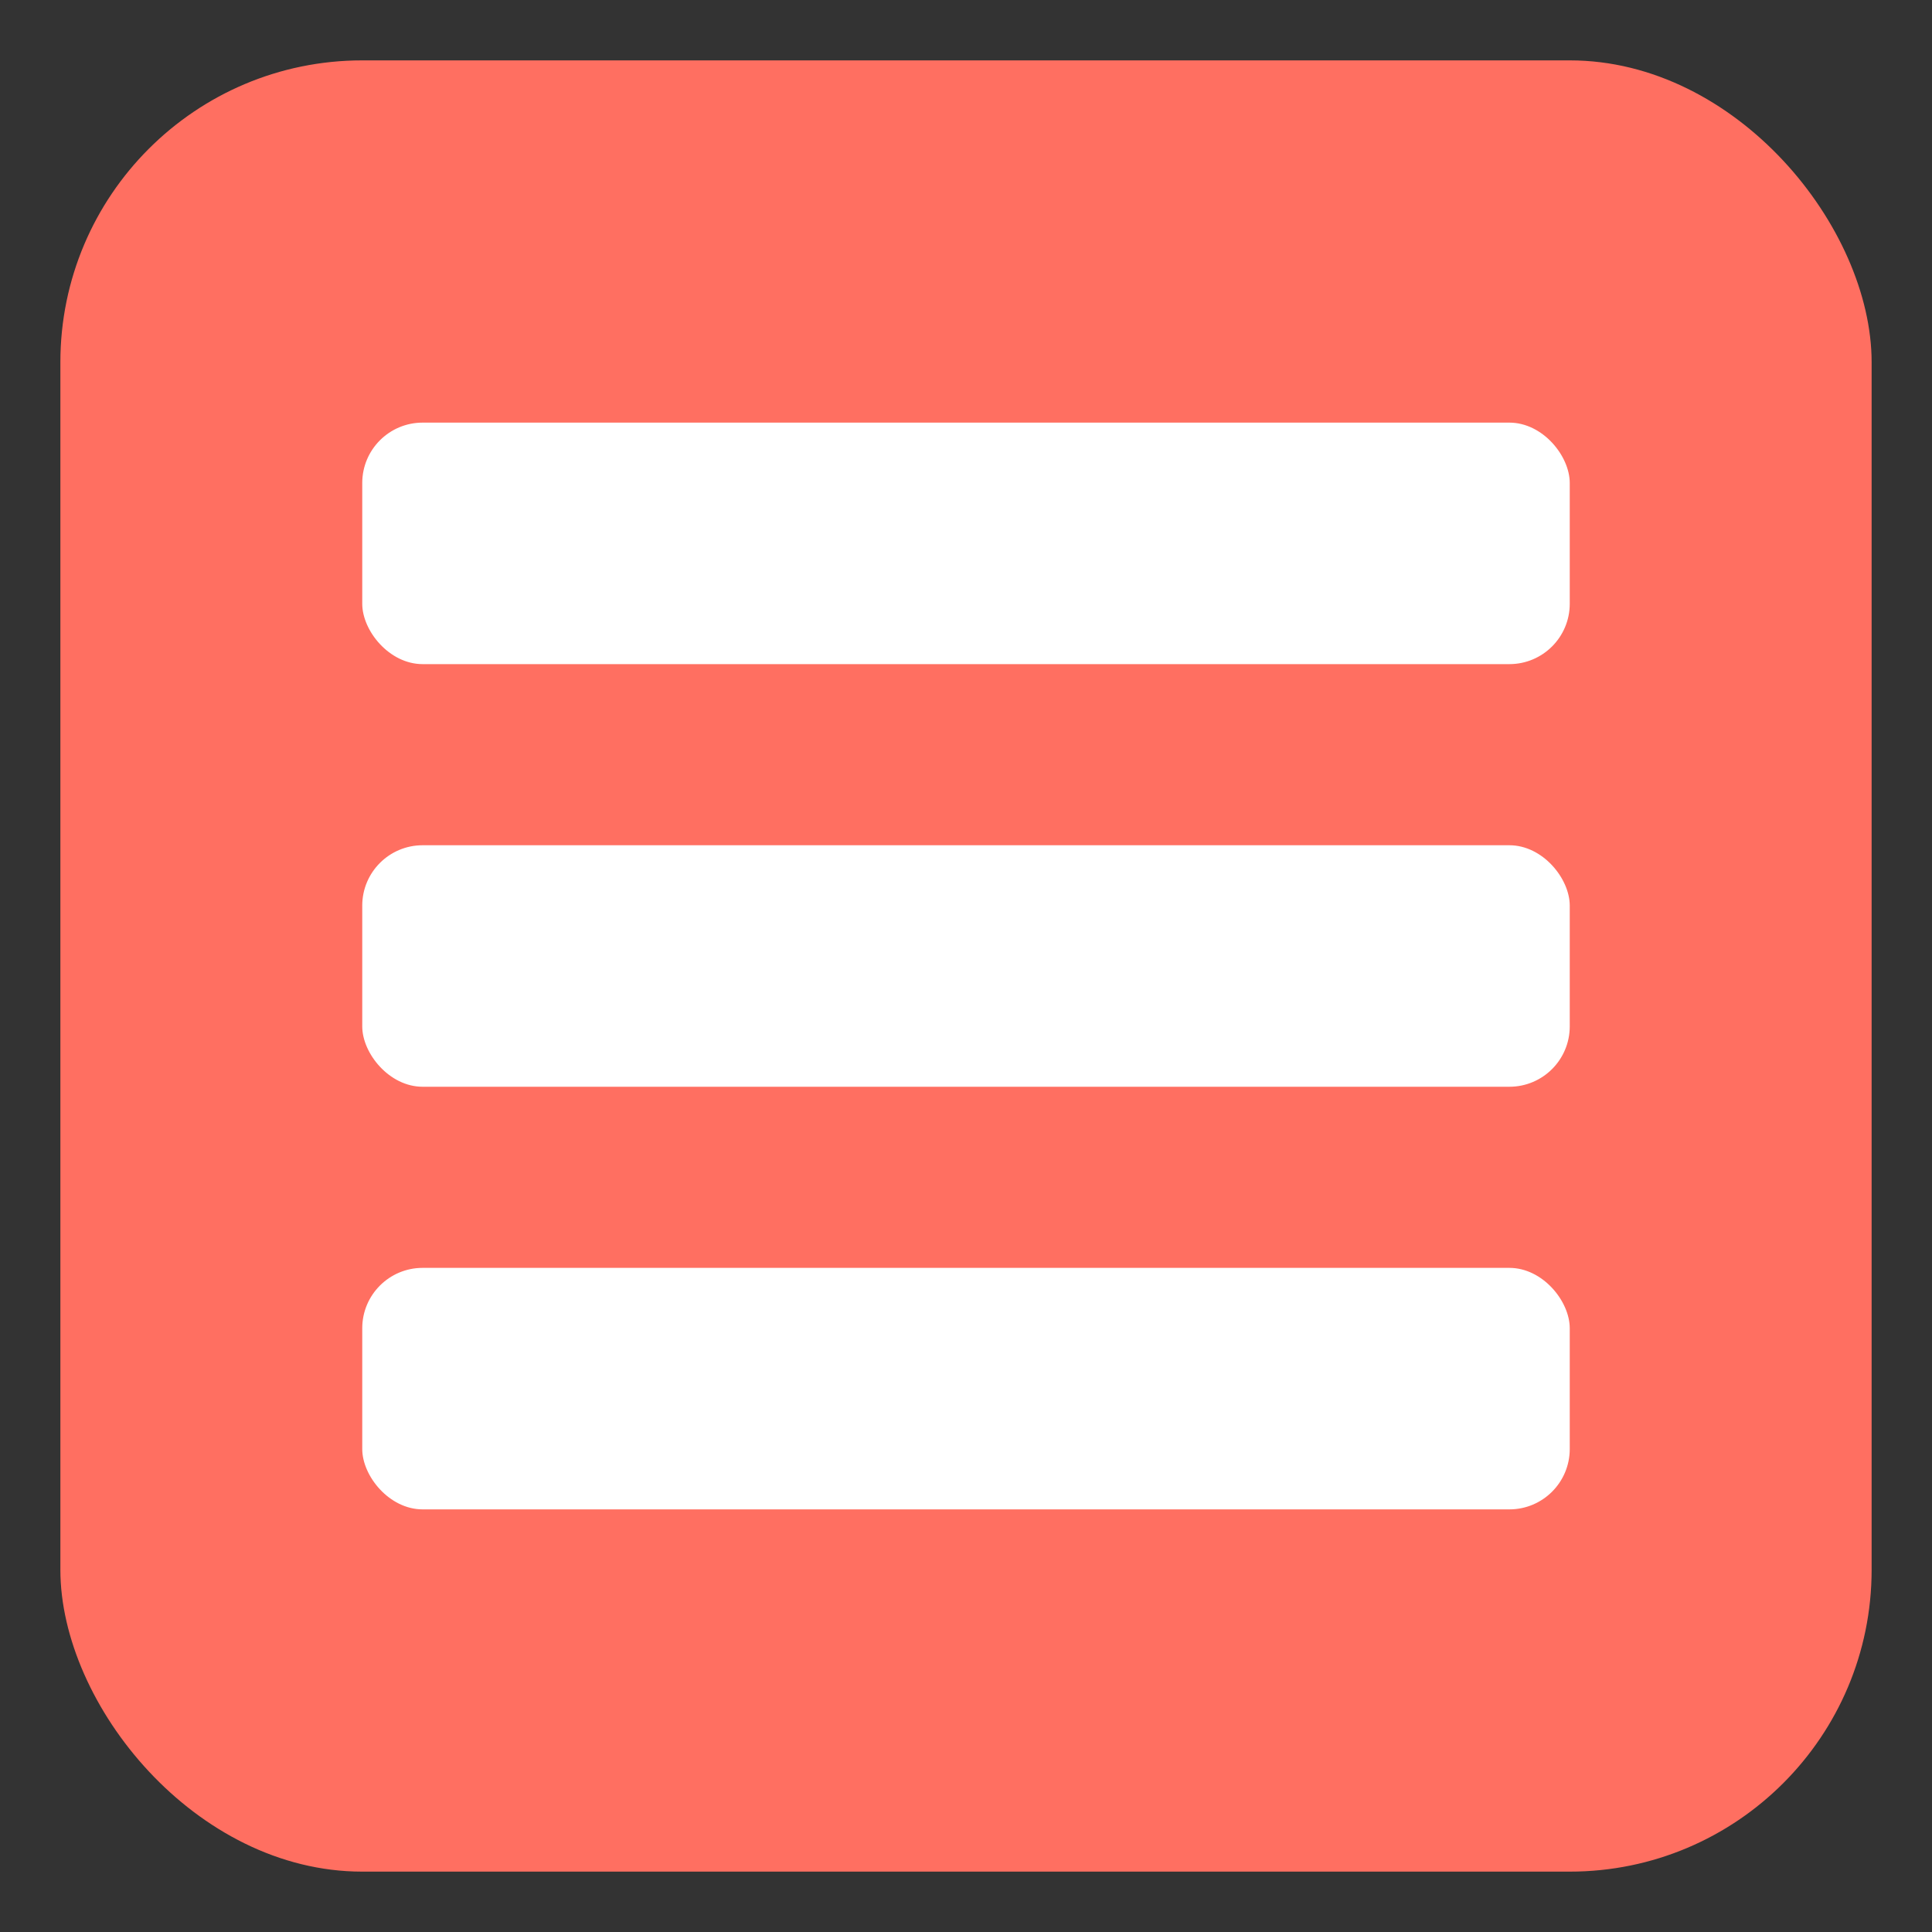 <svg xmlns="http://www.w3.org/2000/svg" width="32" height="32" viewBox="0 0 32 32">
  <rect x="0" y="0" width="32" height="32" fill="#333333" stroke="none"/>
  <style>
    .primary { fill: #FF6F61; }
  </style>
  <rect x="1" y="1" width="30" height="30" rx="5" class="primary" />
  <rect x="6" y="7" width="20" height="4" rx="1" fill="white" />
  <rect x="6" y="14" width="20" height="4" rx="1" fill="white" />
  <rect x="6" y="21" width="20" height="4" rx="1" fill="white" />
</svg> 